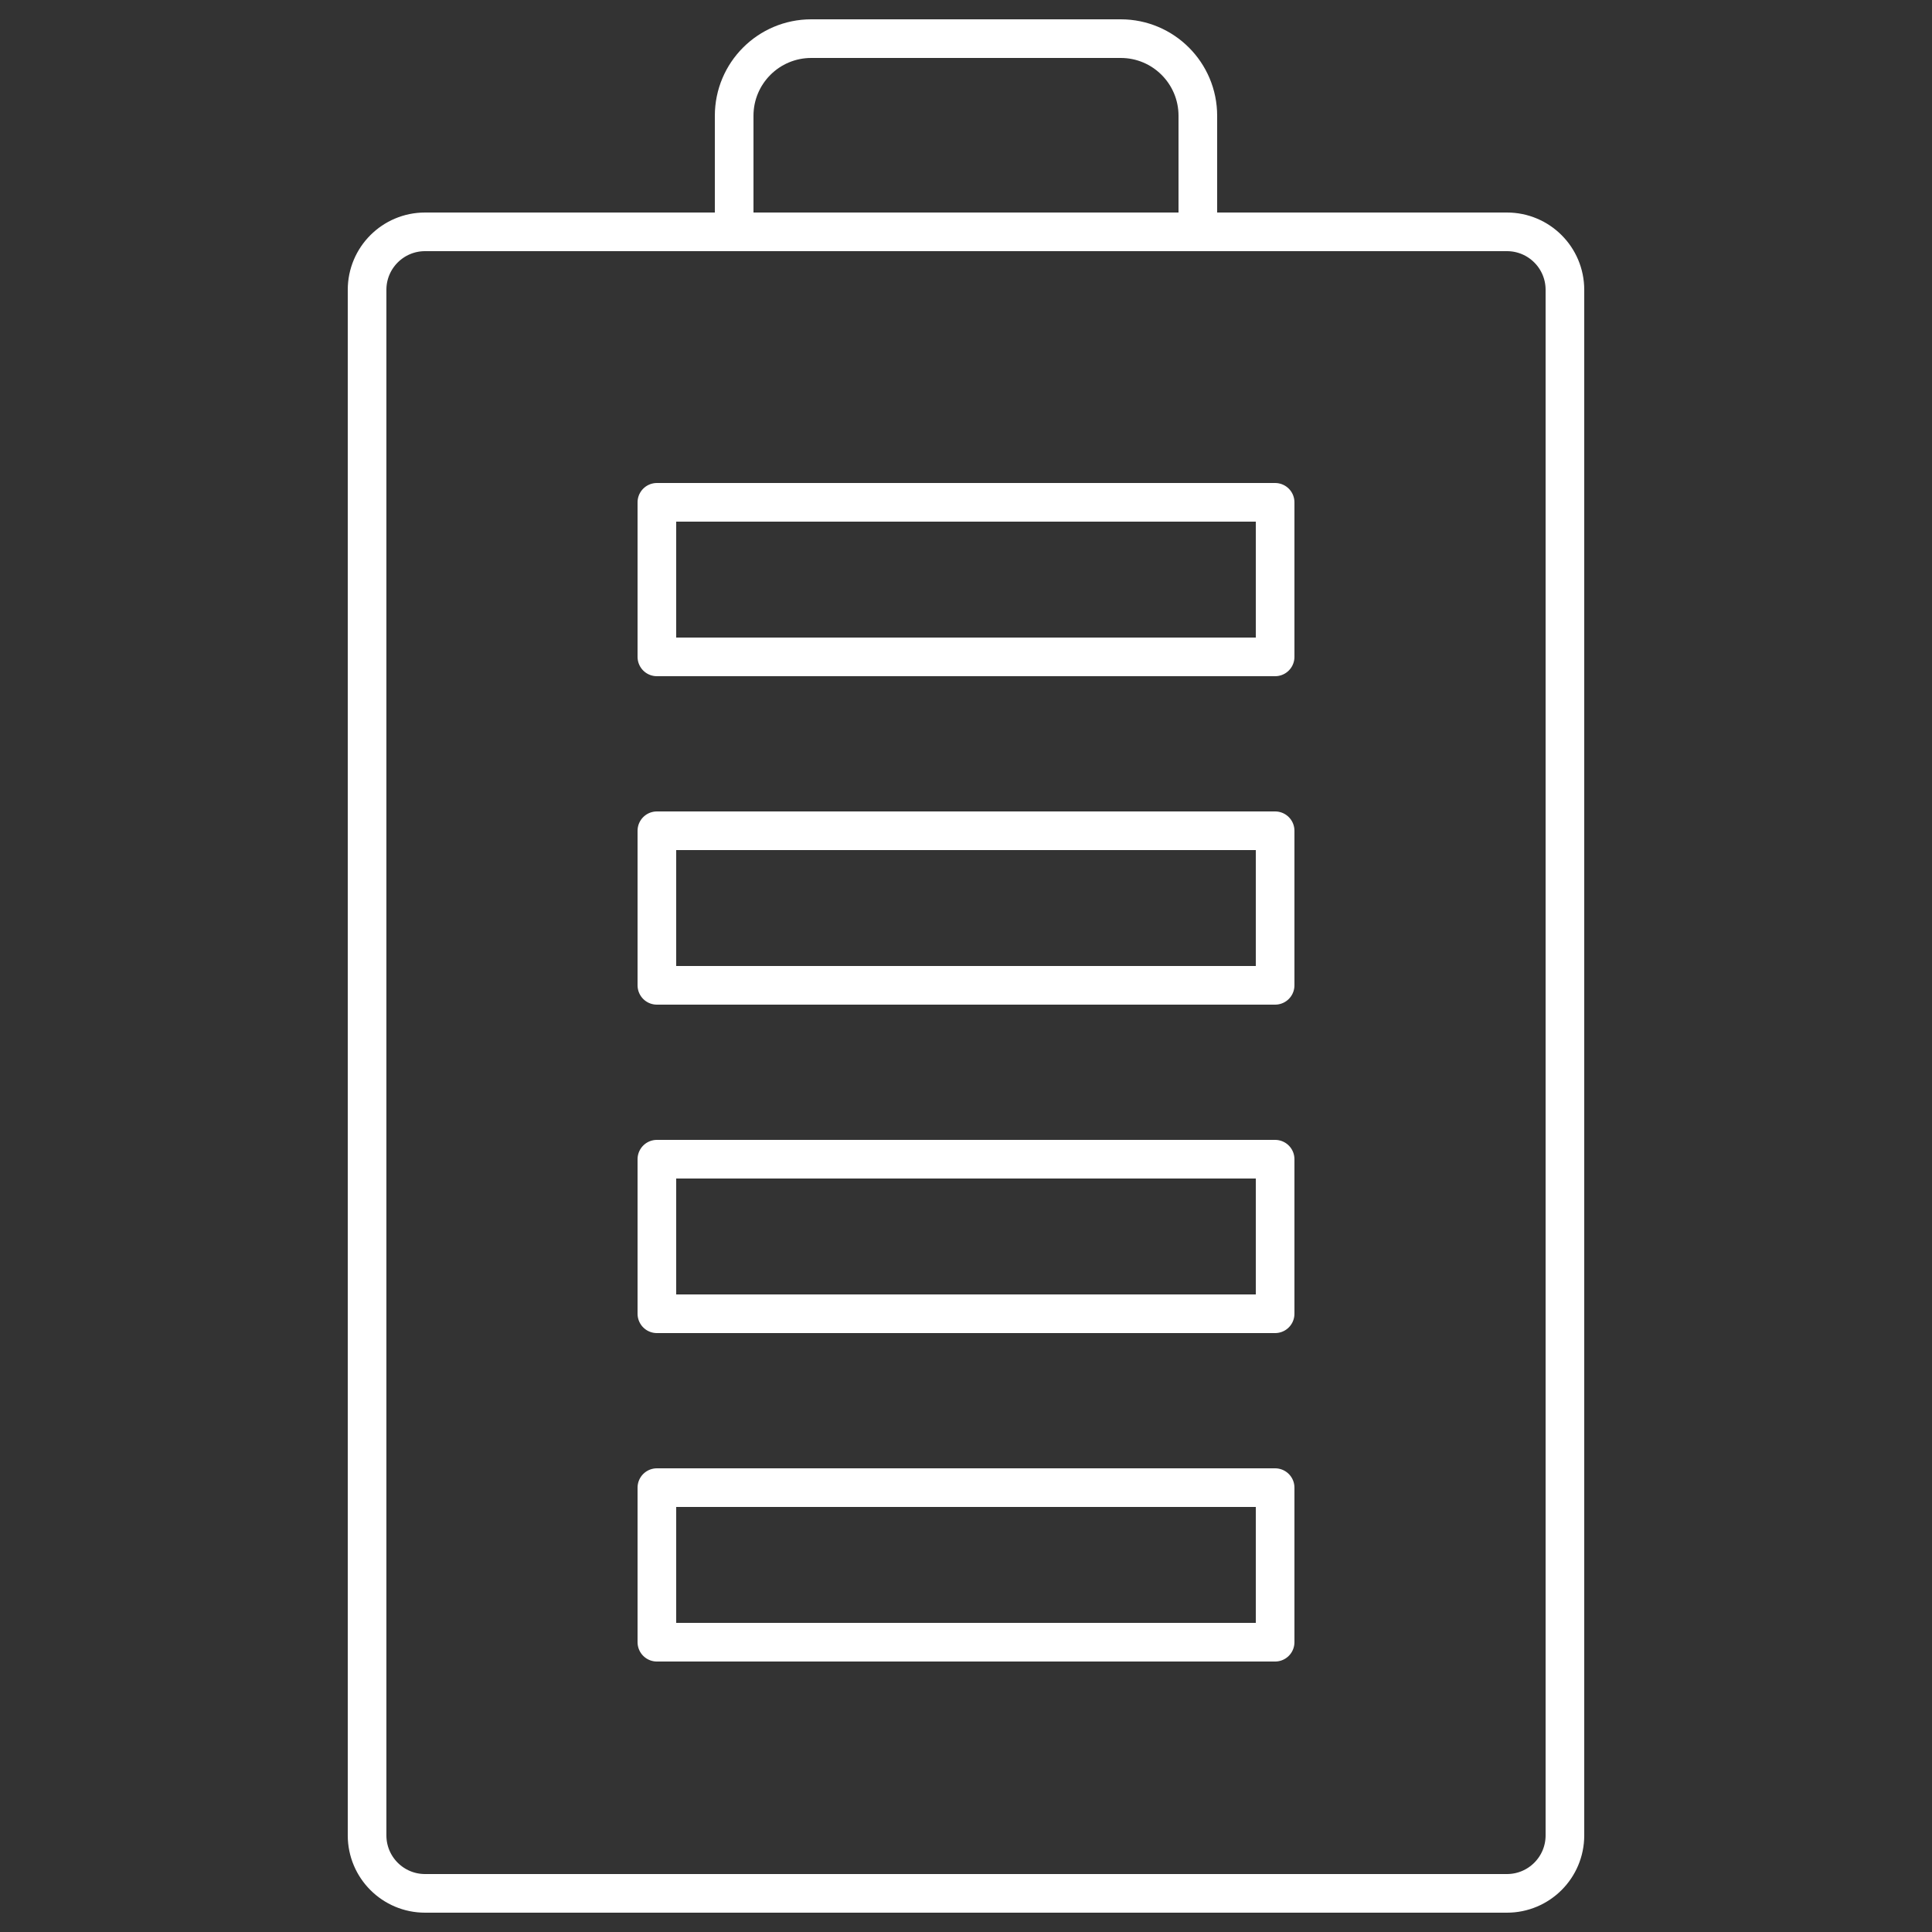 <?xml version="1.0" encoding="UTF-8"?> <svg xmlns="http://www.w3.org/2000/svg" width="100" height="100" viewBox="0 0 100 100" fill="none"><rect x="0" y="0" width="100" height="100" fill="#333333" stroke="none"/> <path d="M78 12L22 12C20.343 12 19 13.343 19 15L19 95C19 96.657 20.343 98 22 98L78 98C79.657 98 81 96.657 81 95L81 15C81 13.343 79.657 12 78 12Z" stroke="white" stroke-width="2" stroke-linecap="round" stroke-linejoin="round"></path> <path d="M38 11.773V5.993C38 3.788 39.784 2 41.99 2L58.01 2C60.214 2 62 3.787 62 5.993V11.773" stroke="white" stroke-width="2" stroke-linecap="round" stroke-linejoin="round"></path> <path d="M66 26L34 26V34L66 34V26Z" stroke="white" stroke-width="2" stroke-linecap="round" stroke-linejoin="round"></path> <path d="M66 77H34V85H66V77Z" stroke="white" stroke-width="2" stroke-linecap="round" stroke-linejoin="round"></path> <path d="M66 60L34 60V68H66V60Z" stroke="white" stroke-width="2" stroke-linecap="round" stroke-linejoin="round"></path> <path d="M66 43L34 43V51L66 51V43Z" stroke="white" stroke-width="2" stroke-linecap="round" stroke-linejoin="round"></path> </svg> 